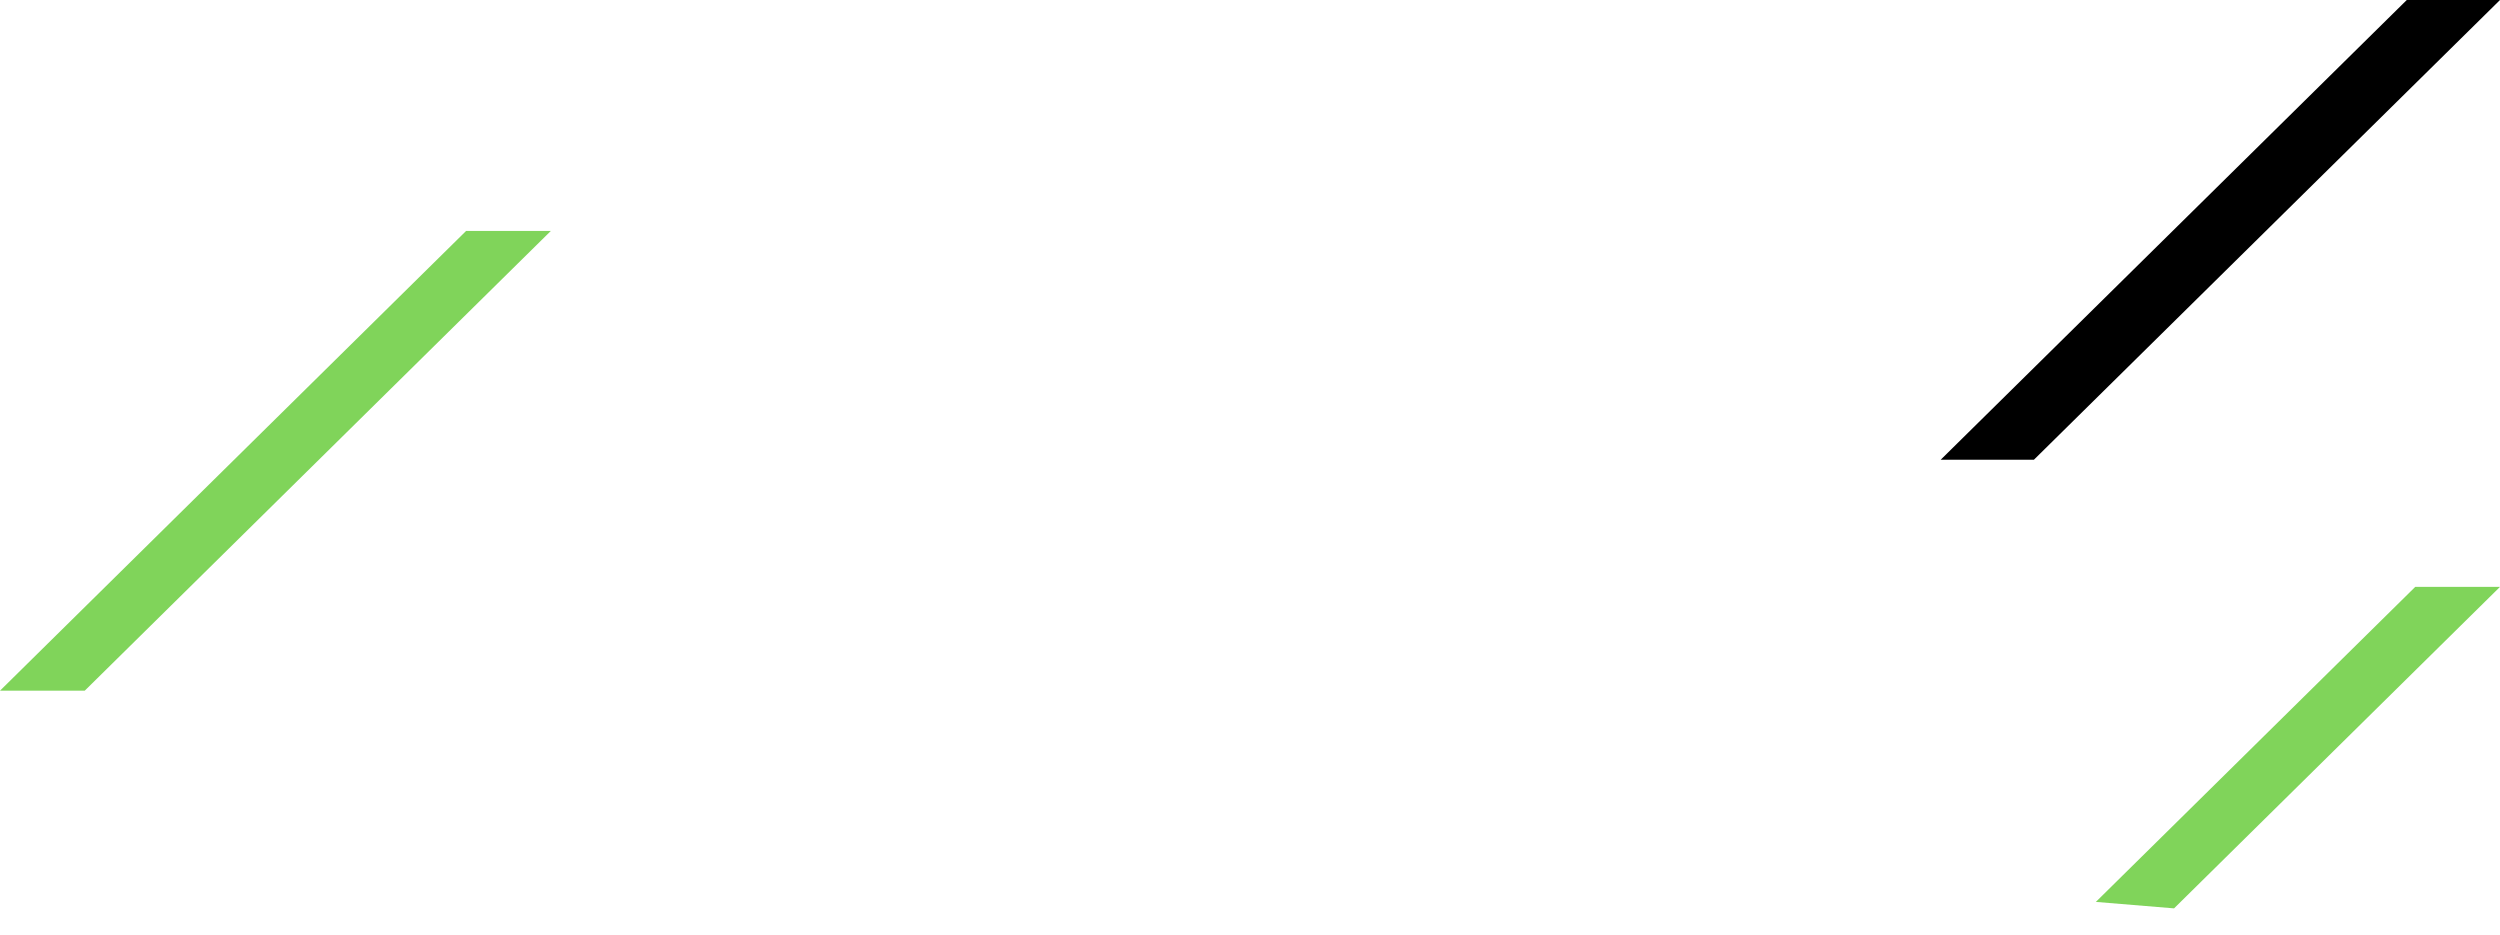 <svg xmlns="http://www.w3.org/2000/svg" xmlns:xlink="http://www.w3.org/1999/xlink" width="1180" height="441.454" viewBox="0 0 1180 441.454">
  <defs>
    <clipPath id="clip-path">
      <path id="パス_155500" data-name="パス 155500" d="M0,0H1180V441.454L0,344Z" transform="translate(-15404 -7127)" fill="#fff" stroke="#707070" stroke-width="1"/>
    </clipPath>
  </defs>
  <g id="マスクグループ_237" data-name="マスクグループ 237" transform="translate(15404 7127)" clip-path="url(#clip-path)">
    <g id="グループ_1992" data-name="グループ 1992" transform="translate(-15497 -10138)">
      <path id="パス_2667" data-name="パス 2667" d="M0,0H40L-180,217h-40Z" transform="translate(1233 3288)" fill="#80d45a"/>
      <path id="パス_1210" data-name="パス 1210" d="M16,0H60L-160,217h-44Z" transform="translate(1213 3011)"/>
      <path id="パス_1207" data-name="パス 1207" d="M0,0H40L-180,217h-40Z" transform="translate(313 3120)" fill="#80d45a"/>
    </g>
  </g>
</svg>
